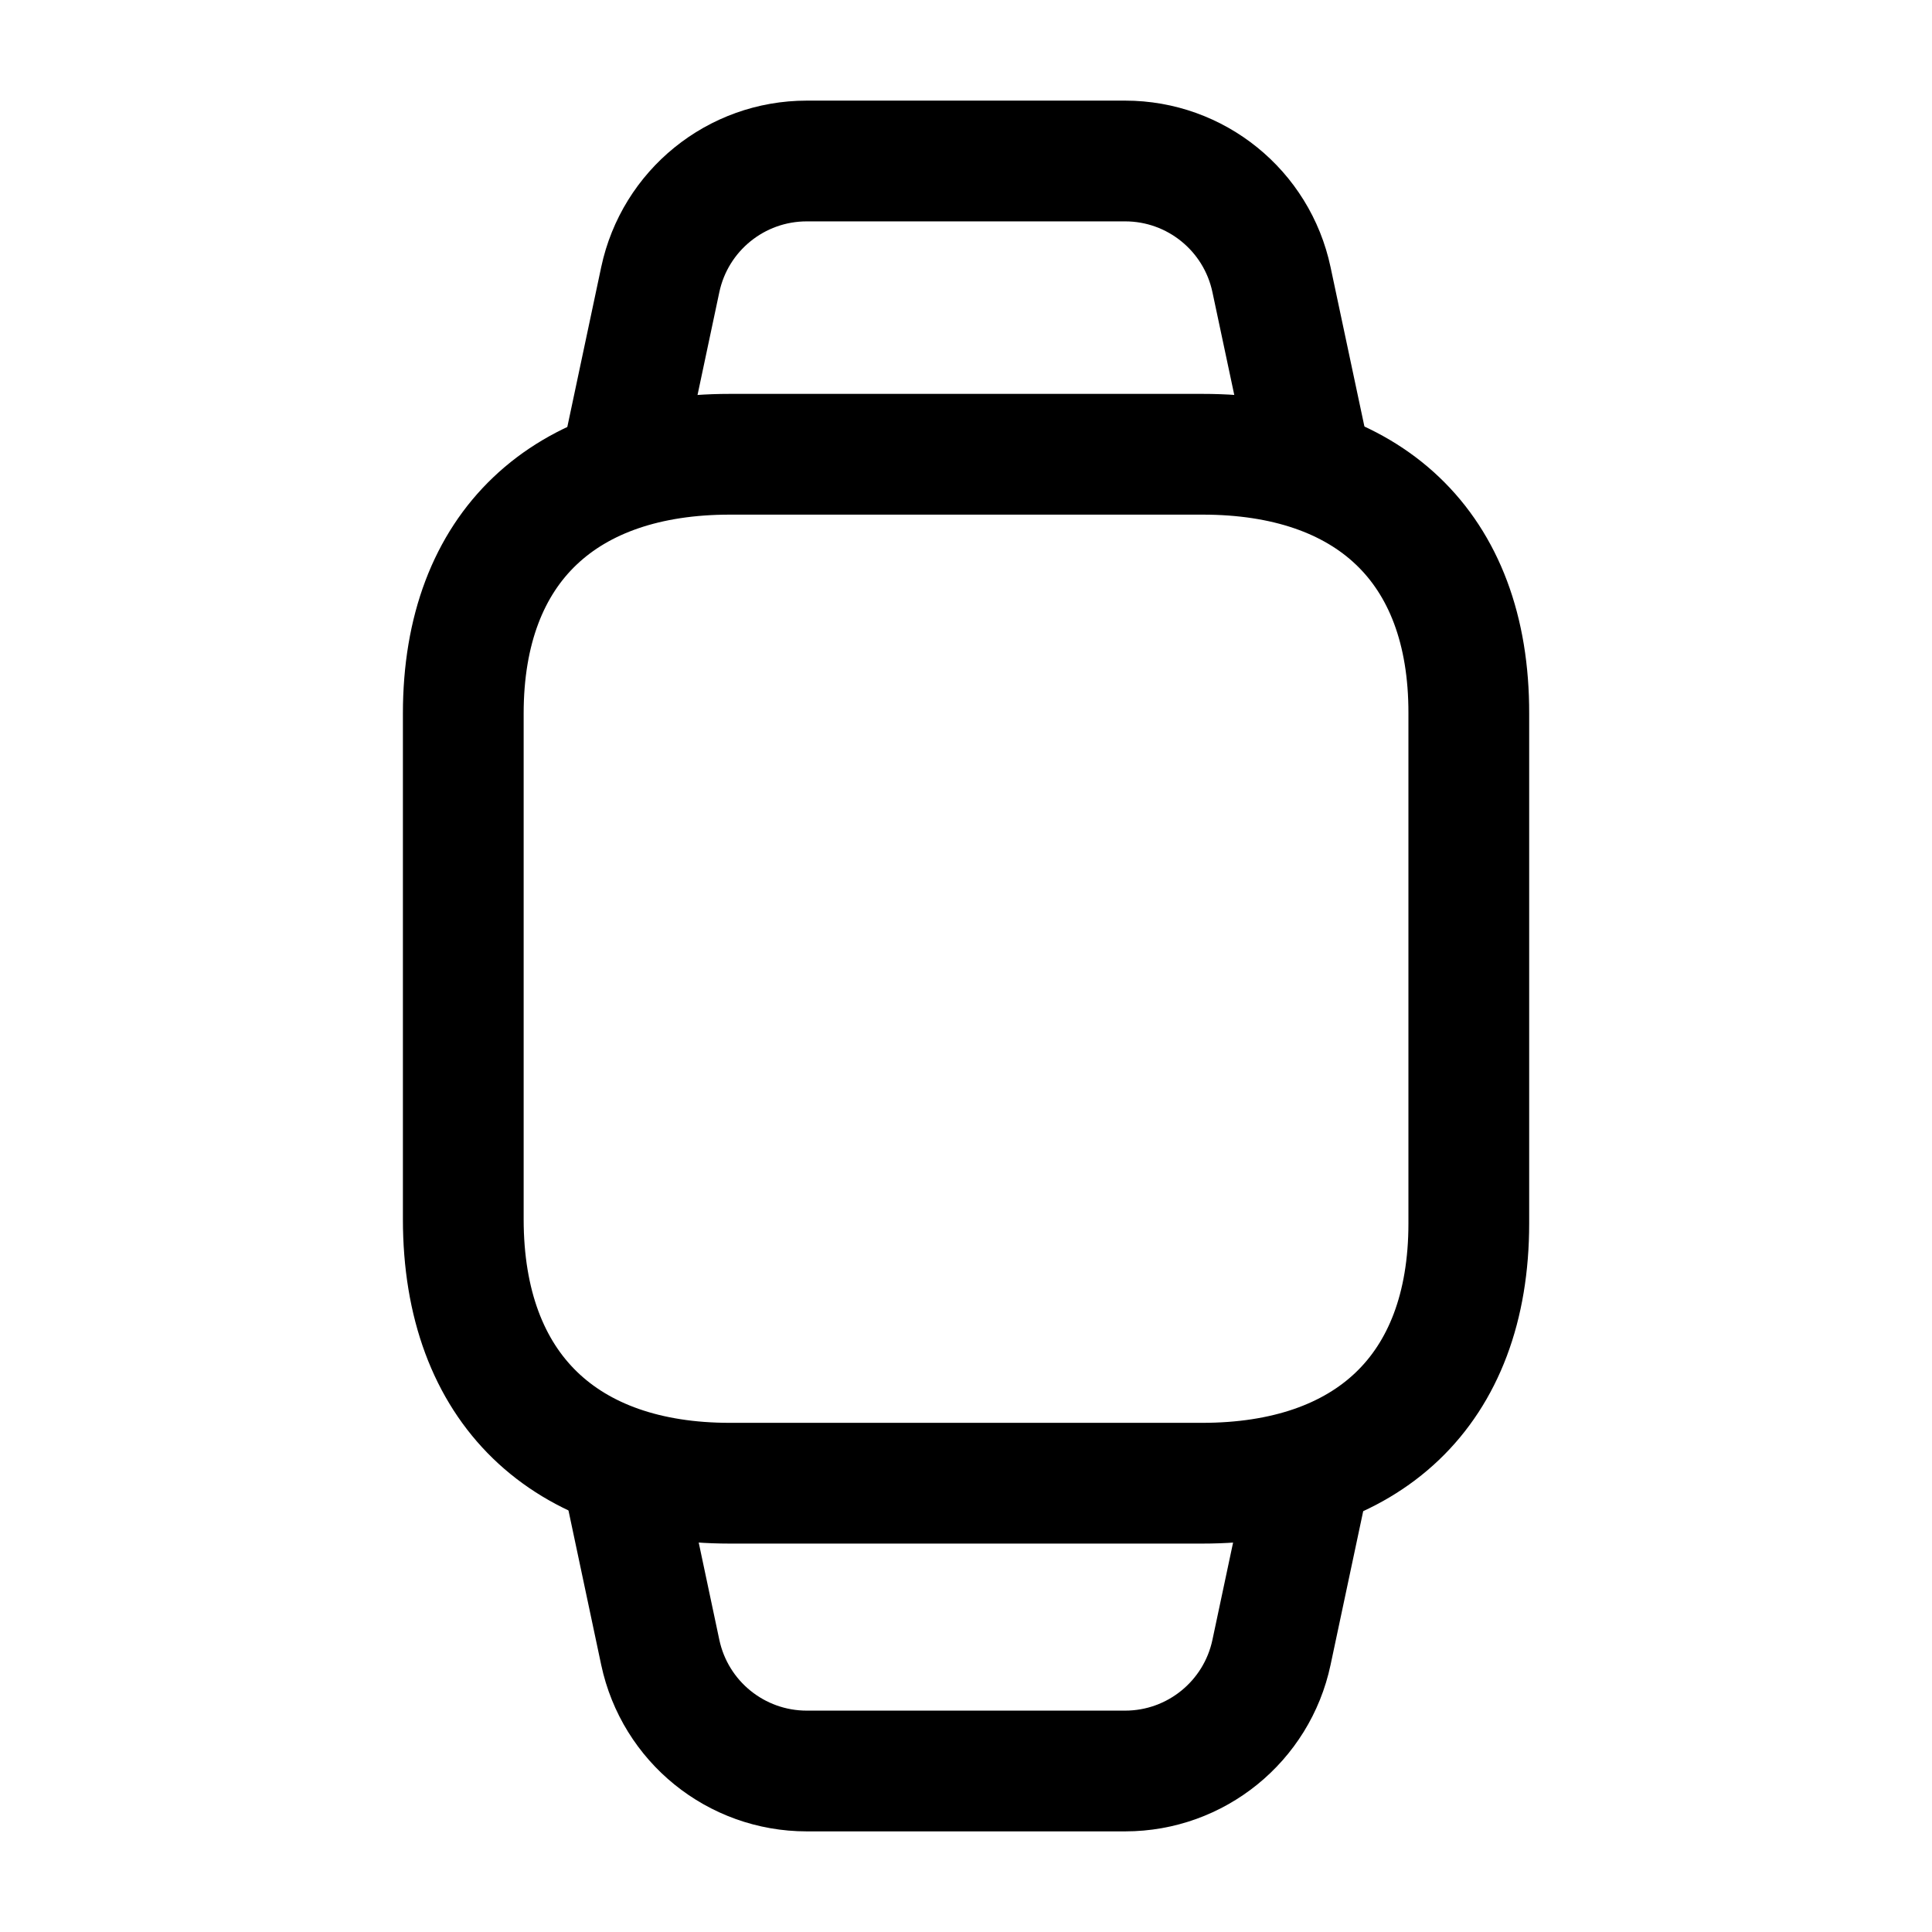 <?xml version="1.0" encoding="UTF-8"?>
<svg width="24" height="24" viewBox="0 0 24 24" fill="none" xmlns="http://www.w3.org/2000/svg">
<path fill-rule="evenodd" clip-rule="evenodd" d="M14.941 5.643H9.065C7.027 5.643 5.755 6.778 5.755 8.864V15.144C5.755 17.263 7.027 18.425 9.065 18.425H14.934C16.979 18.425 18.246 17.284 18.246 15.197V8.864C18.251 6.778 16.985 5.643 14.941 5.643Z" stroke="#000000" stroke-width="1.5" stroke-linecap="round" stroke-linejoin="round"></path>
<path d="M16.273 18.275L15.795 20.526C15.613 21.385 14.854 22 13.977 22H10.022C9.143 22 8.385 21.386 8.202 20.526L7.725 18.275" stroke="#000000" stroke-width="1.5" stroke-linecap="round" stroke-linejoin="round"></path>
<path d="M16.273 5.724L15.795 3.474C15.613 2.614 14.854 2 13.977 2H10.022C9.143 2 8.385 2.614 8.202 3.474L7.725 5.724" stroke="#000000" stroke-width="1.5" stroke-linecap="round" stroke-linejoin="round"></path>
</svg>